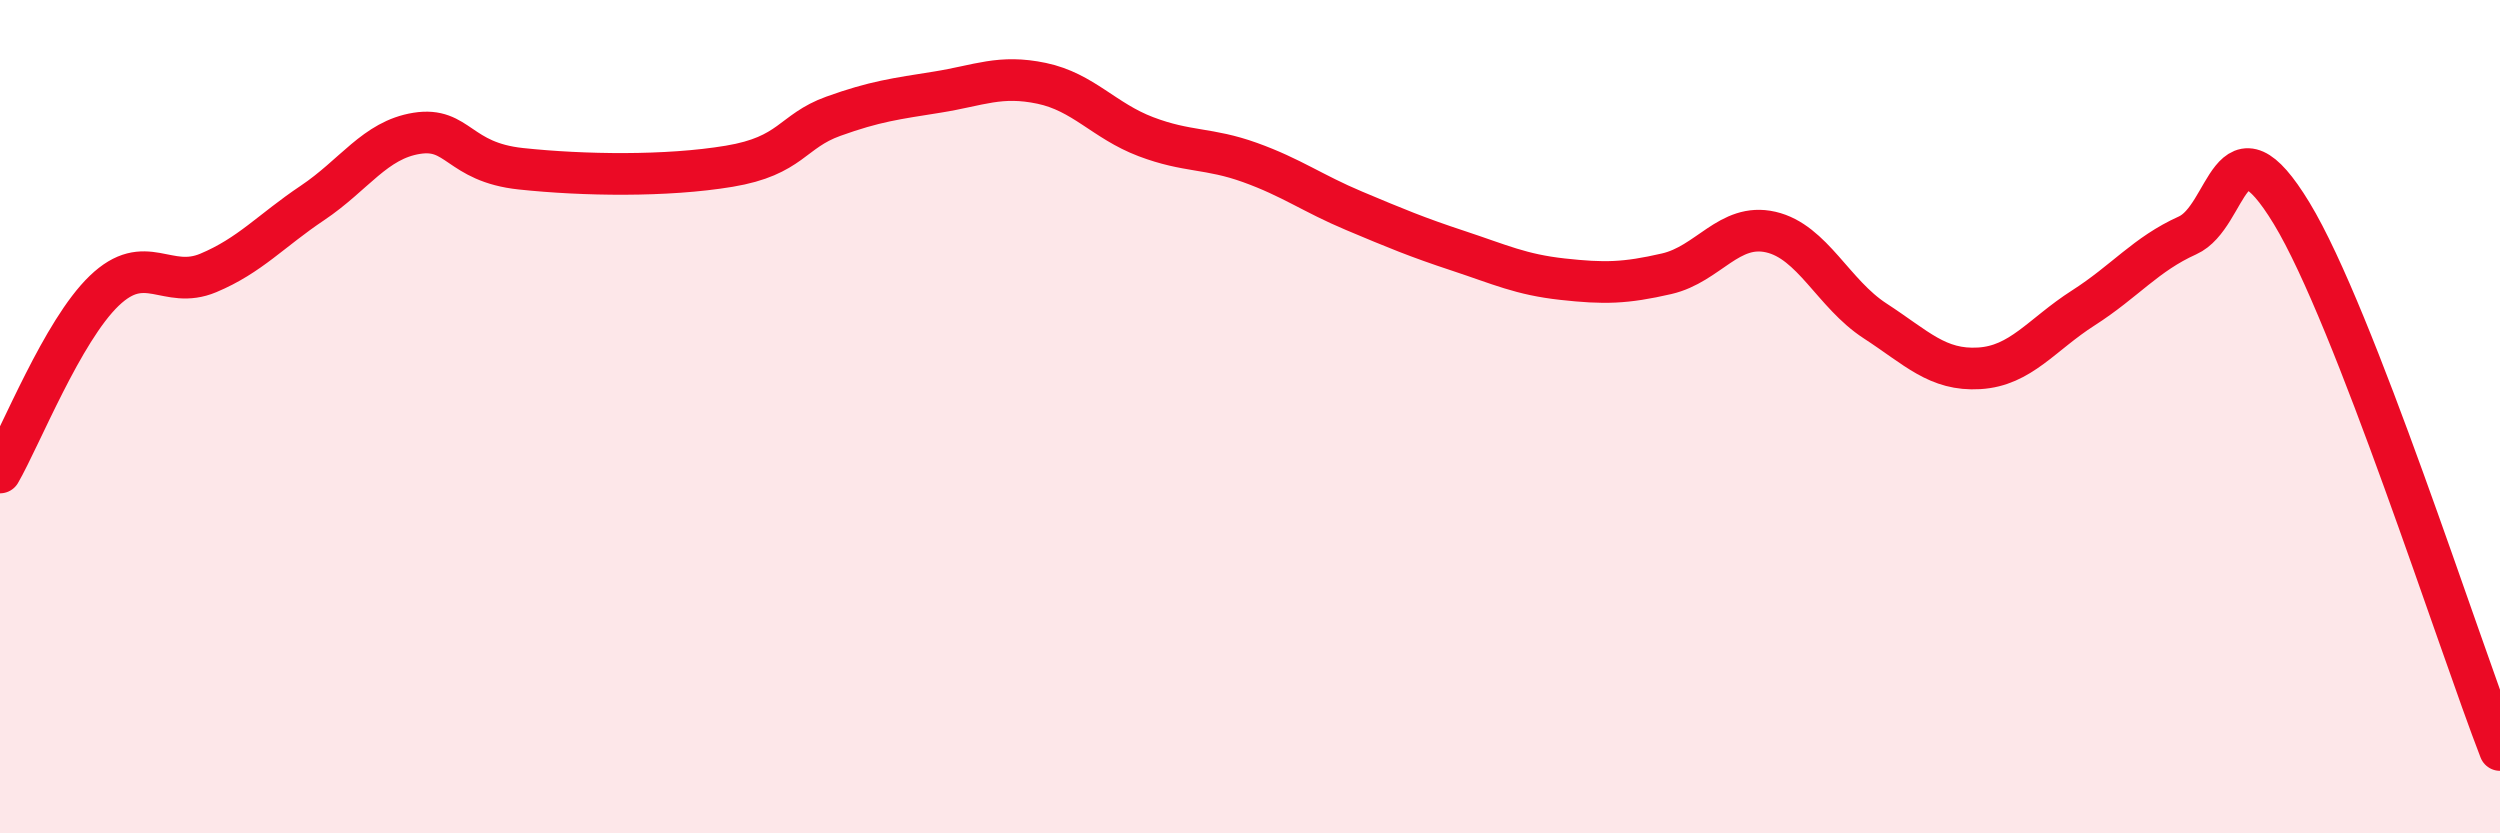
    <svg width="60" height="20" viewBox="0 0 60 20" xmlns="http://www.w3.org/2000/svg">
      <path
        d="M 0,11.34 C 0.5,10.47 1.5,7.94 2.5,6.98 C 3.5,6.02 4,6.97 5,6.55 C 6,6.13 6.5,5.54 7.5,4.87 C 8.5,4.2 9,3.36 10,3.2 C 11,3.04 11,3.89 12.5,4.05 C 14,4.21 16,4.24 17.5,3.99 C 19,3.74 19,3.15 20,2.79 C 21,2.43 21.5,2.37 22.5,2.21 C 23.5,2.05 24,1.79 25,2 C 26,2.21 26.5,2.9 27.5,3.28 C 28.5,3.66 29,3.54 30,3.9 C 31,4.26 31.5,4.64 32.5,5.06 C 33.5,5.48 34,5.69 35,6.02 C 36,6.35 36.5,6.59 37.5,6.7 C 38.5,6.81 39,6.8 40,6.57 C 41,6.34 41.5,5.34 42.5,5.57 C 43.5,5.8 44,7.05 45,7.7 C 46,8.35 46.5,8.9 47.5,8.84 C 48.5,8.78 49,8.03 50,7.39 C 51,6.75 51.5,6.1 52.5,5.65 C 53.5,5.2 53.5,2.65 55,5.12 C 56.5,7.59 59,15.42 60,18L60 20L0 20Z"
        fill="#EB0A25"
        opacity="0.1"
        stroke-linecap="round"
        stroke-linejoin="round"
      />
      <path
        d="M 0,11.34 C 0.5,10.47 1.5,7.94 2.5,6.98 C 3.5,6.02 4,6.97 5,6.55 C 6,6.13 6.5,5.54 7.5,4.87 C 8.5,4.2 9,3.36 10,3.2 C 11,3.04 11,3.89 12.5,4.05 C 14,4.21 16,4.24 17.5,3.99 C 19,3.74 19,3.15 20,2.79 C 21,2.43 21.5,2.37 22.5,2.21 C 23.5,2.05 24,1.79 25,2 C 26,2.21 26.5,2.9 27.5,3.28 C 28.5,3.66 29,3.54 30,3.9 C 31,4.26 31.5,4.64 32.5,5.06 C 33.5,5.48 34,5.69 35,6.02 C 36,6.35 36.5,6.59 37.5,6.7 C 38.5,6.81 39,6.8 40,6.57 C 41,6.34 41.5,5.34 42.5,5.57 C 43.5,5.8 44,7.05 45,7.7 C 46,8.35 46.5,8.9 47.5,8.84 C 48.5,8.78 49,8.03 50,7.39 C 51,6.75 51.5,6.1 52.5,5.65 C 53.5,5.2 53.5,2.65 55,5.12 C 56.5,7.59 59,15.42 60,18"
        stroke="#EB0A25"
        stroke-width="1"
        fill="none"
        stroke-linecap="round"
        stroke-linejoin="round"
      />
    </svg>
  